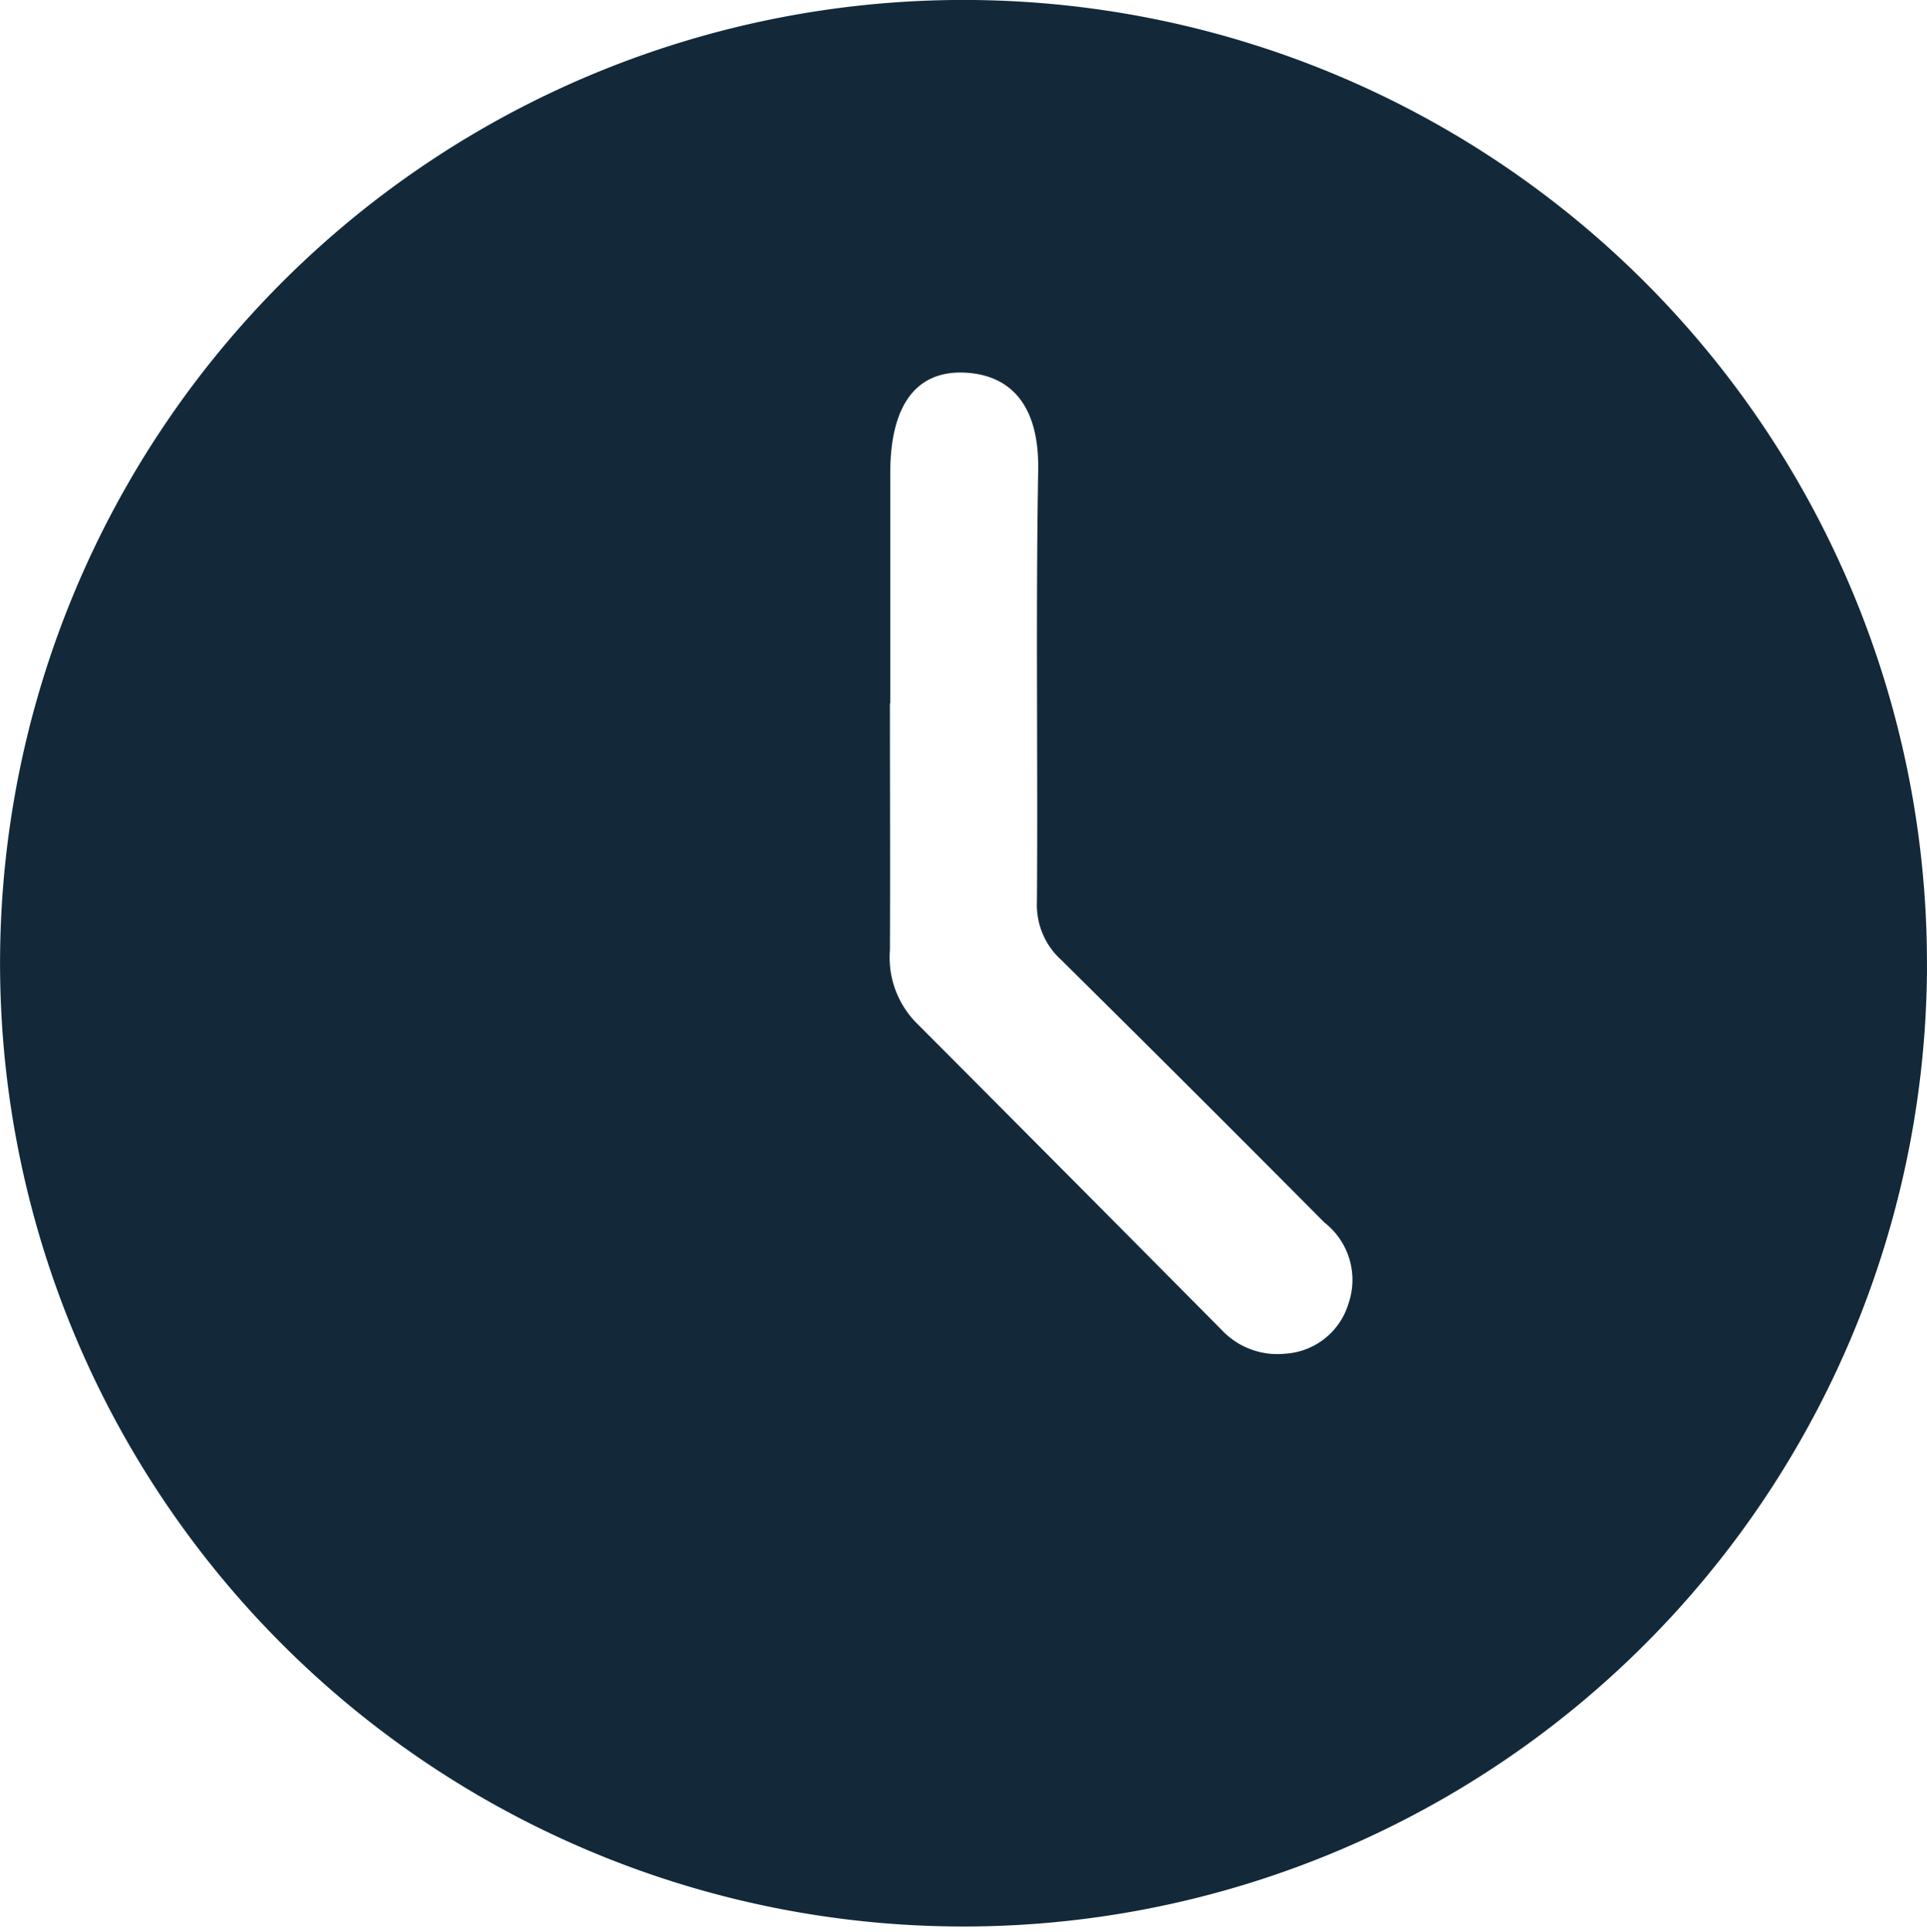 <svg id="Grupo_2" data-name="Grupo 2" xmlns="http://www.w3.org/2000/svg" xmlns:xlink="http://www.w3.org/1999/xlink" width="39.895" height="40" viewBox="0 0 39.895 40">
  <defs>
    <clipPath id="clip-path">
      <rect id="Rectángulo_1" data-name="Rectángulo 1" width="39.895" height="40" fill="none"/>
    </clipPath>
  </defs>
  <g id="Grupo_1" data-name="Grupo 1" clip-path="url(#clip-path)">
    <path id="Trazado_1" data-name="Trazado 1" d="M39.895,20.039A19.947,19.947,0,1,1,19.944,0a19.945,19.945,0,0,1,19.95,20.038M18.424,14.566c0,1.7.008,3.409,0,5.113a1.931,1.931,0,0,0,.524,1.479q3.176,3.186,6.343,6.381a1.58,1.58,0,0,0,1.313.494,1.462,1.462,0,0,0,1.314-1.039,1.506,1.506,0,0,0-.5-1.679q-2.713-2.732-5.45-5.439a1.535,1.535,0,0,1-.5-1.206c.021-2.976-.026-5.953.026-8.928.026-1.487-.693-2-1.558-2.026-.991-.027-1.5.707-1.505,2.062q0,2.394,0,4.789" transform="translate(0 -0.001)" fill="#132939"/>
  </g>
</svg>